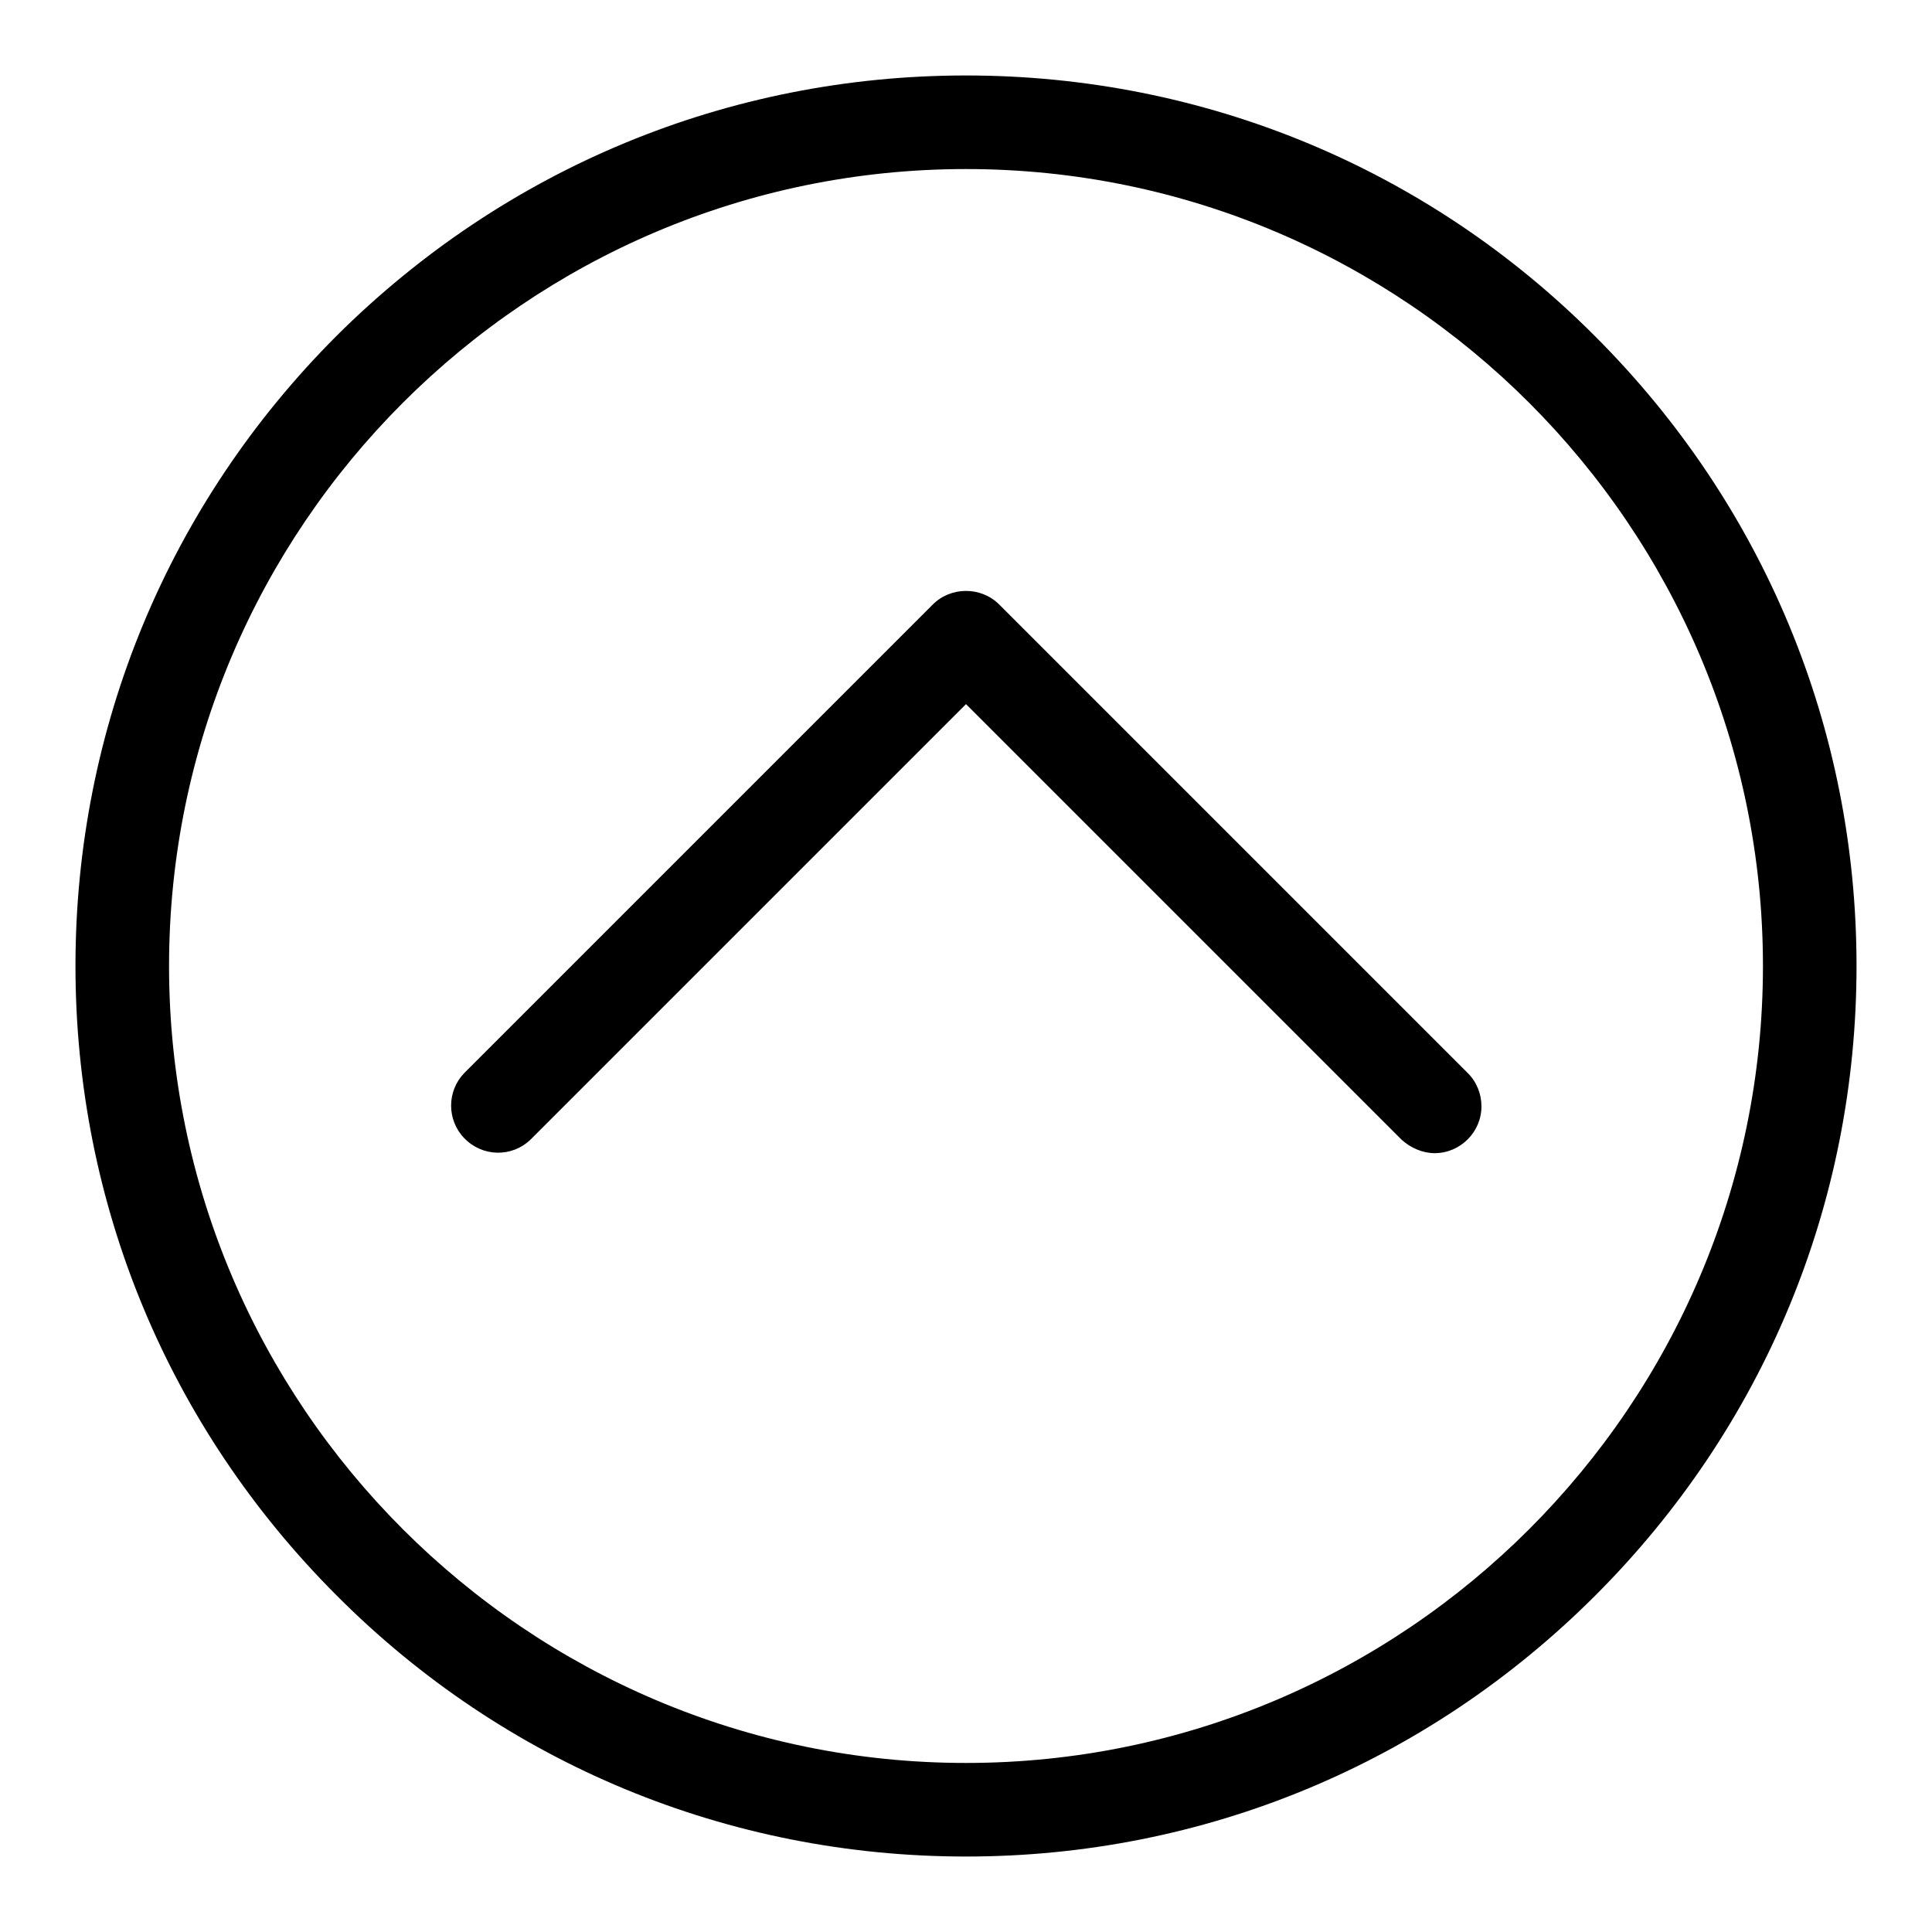 <?xml version="1.0" encoding="utf-8"?>
<!-- Svg Vector Icons : http://www.onlinewebfonts.com/icon -->
<!DOCTYPE svg PUBLIC "-//W3C//DTD SVG 1.1//EN" "http://www.w3.org/Graphics/SVG/1.1/DTD/svg11.dtd">
<svg version="1.1" xmlns="http://www.w3.org/2000/svg" xmlns:xlink="http://www.w3.org/1999/xlink" x="0px" y="0px" viewBox="0 0 256 256" enable-background="new 0 0 256 256" xml:space="preserve">
<g> <path fill="#000000" d="M44.6,44.5C22.3,66.8,10,96.5,10,128c0,31.5,12.3,61.1,34.6,83.4C66.8,233.7,96.5,246,128,246 c31.5,0,61.1-12.3,83.4-34.6c22.3-22.3,34.6-51.9,34.6-83.4c0-31.5-12.3-61.1-34.6-83.4C189.2,22.3,159.5,10,128,10 C96.5,10,66.9,22.3,44.6,44.5L44.6,44.5z M233.6,128c0,58.2-47.4,105.6-105.6,105.6c-58.2,0-105.6-47.4-105.6-105.6 C22.4,69.8,69.8,22.4,128,22.4C186.2,22.4,233.6,69.8,233.6,128z"/> <path fill="#000000" d="M196.3,146.6c0,3.4-2.8,6.2-6.2,6.2c-1.6,0-3.2-0.7-4.4-1.8L128,93.3L70.3,151c-2.5,2.4-6.4,2.3-8.8-0.2 c-2.3-2.4-2.3-6.2,0-8.6l62.1-62.1c2.4-2.4,6.4-2.4,8.8,0l62.1,62.1C195.7,143.4,196.3,145,196.3,146.6L196.3,146.6z"/></g>
</svg>